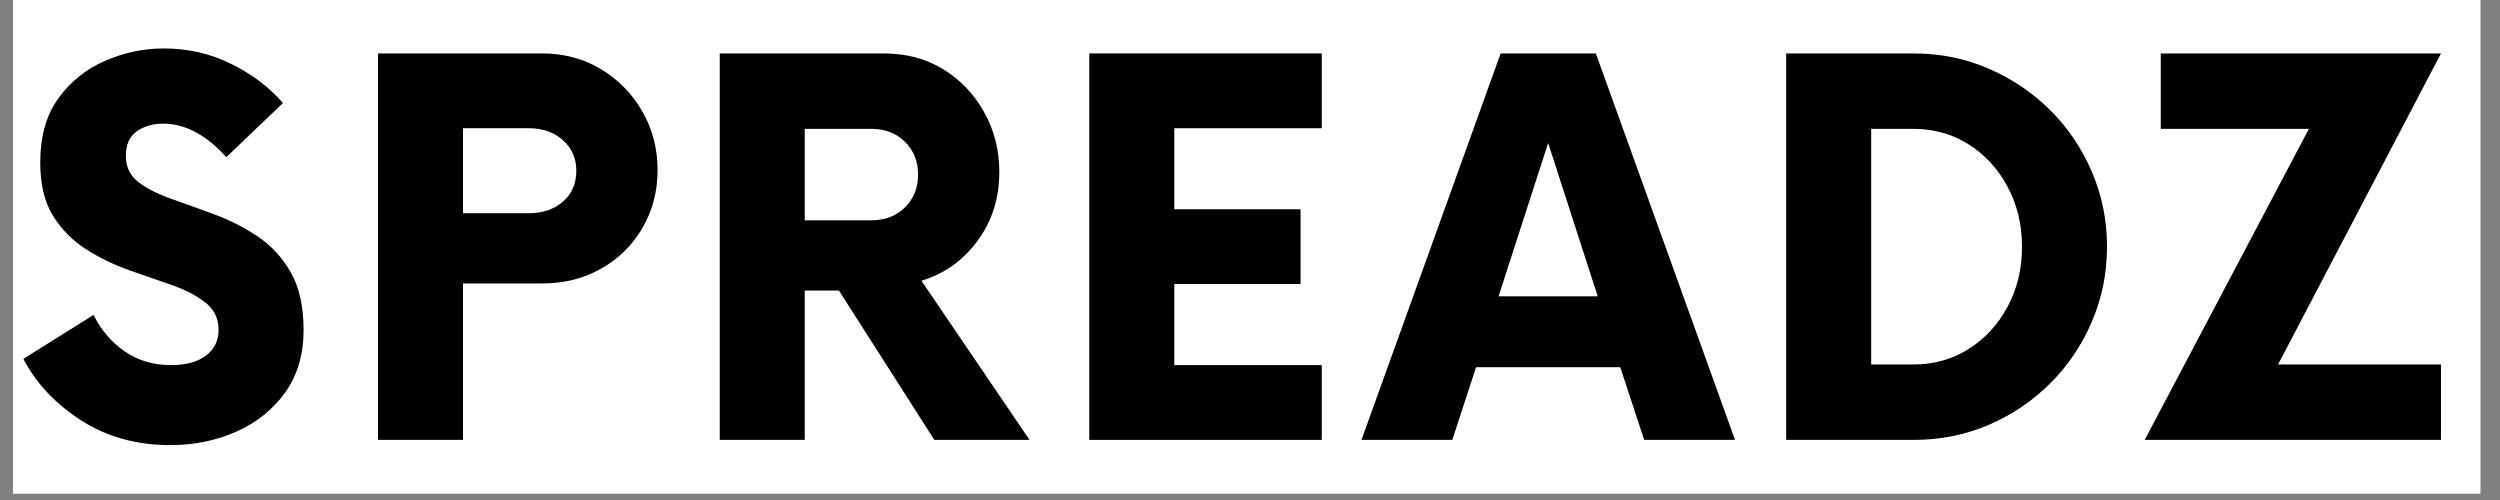 <svg version="1.0" preserveAspectRatio="xMidYMid meet" height="50" viewBox="0 0 187.5 37.5" zoomAndPan="magnify" width="250" xmlns:xlink="http://www.w3.org/1999/xlink" xmlns="http://www.w3.org/2000/svg"><rect x="0" y="0" width="187.5" height="37.5" fill="#808080" stroke="none"/><defs><g></g><clipPath id="69d28aad6a"><path clip-rule="nonzero" d="M 0.988 0 L 186.02 0 L 186.02 37.008 L 0.988 37.008 Z M 0.988 0"></path></clipPath><clipPath id="9daf3f1e35"><rect height="38" y="0" width="187" x="0"></rect></clipPath></defs><g clip-path="url(#69d28aad6a)"><path fill-rule="nonzero" fill-opacity="1" d="M 0.988 0 L 186.02 0 L 186.02 37.008 L 0.988 37.008 Z M 0.988 0" fill="#ffffff"></path><path fill-rule="nonzero" fill-opacity="1" d="M 0.988 0 L 186.02 0 L 186.02 37.008 L 0.988 37.008 Z M 0.988 0" fill="#ffffff"></path><g transform="matrix(1, 0, 0, 1, 0, -0)"><g clip-path="url(#9daf3f1e35)"><g fill-opacity="1" fill="#000000"><g transform="translate(0.987, 32.992)"><g><path d="M 11.781 0.391 C 9.238 0.391 7 -0.234 5.062 -1.484 C 3.133 -2.742 1.703 -4.273 0.766 -6.078 L 6.031 -9.375 C 6.582 -8.25 7.359 -7.336 8.359 -6.641 C 9.359 -5.953 10.516 -5.609 11.828 -5.609 C 12.961 -5.609 13.844 -5.848 14.469 -6.328 C 15.094 -6.805 15.406 -7.453 15.406 -8.266 C 15.406 -9.098 15.082 -9.77 14.438 -10.281 C 13.789 -10.801 12.961 -11.238 11.953 -11.594 C 10.941 -11.945 9.863 -12.32 8.719 -12.719 C 7.57 -13.125 6.488 -13.648 5.469 -14.297 C 4.457 -14.941 3.629 -15.781 2.984 -16.812 C 2.348 -17.844 2.031 -19.176 2.031 -20.812 C 2.031 -22.75 2.477 -24.344 3.375 -25.594 C 4.281 -26.852 5.445 -27.797 6.875 -28.422 C 8.312 -29.047 9.785 -29.359 11.297 -29.359 C 13.098 -29.359 14.77 -28.977 16.312 -28.219 C 17.863 -27.469 19.172 -26.484 20.234 -25.266 L 15.984 -21.203 C 15.273 -22.004 14.52 -22.625 13.719 -23.062 C 12.914 -23.5 12.094 -23.719 11.25 -23.719 C 10.477 -23.719 9.816 -23.523 9.266 -23.141 C 8.723 -22.754 8.453 -22.141 8.453 -21.297 C 8.453 -20.461 8.773 -19.801 9.422 -19.312 C 10.066 -18.832 10.895 -18.414 11.906 -18.062 C 12.914 -17.707 13.984 -17.32 15.109 -16.906 C 16.242 -16.488 17.316 -15.941 18.328 -15.266 C 19.348 -14.586 20.176 -13.691 20.812 -12.578 C 21.457 -11.473 21.781 -10.02 21.781 -8.219 C 21.781 -6.406 21.32 -4.852 20.406 -3.562 C 19.488 -2.281 18.27 -1.301 16.75 -0.625 C 15.238 0.051 13.582 0.391 11.781 0.391 Z M 11.781 0.391"></path></g></g></g><g fill-opacity="1" fill="#000000"><g transform="translate(25.506, 32.992)"><g><path d="M 15.172 -28.984 C 16.805 -28.984 18.273 -28.586 19.578 -27.797 C 20.891 -27.004 21.922 -25.945 22.672 -24.625 C 23.43 -23.312 23.812 -21.848 23.812 -20.234 C 23.812 -18.629 23.43 -17.18 22.672 -15.891 C 21.922 -14.598 20.891 -13.582 19.578 -12.844 C 18.273 -12.102 16.805 -11.734 15.172 -11.734 L 9.219 -11.734 L 9.219 0 L 2.844 0 L 2.844 -28.984 Z M 14.156 -17 C 15.188 -17 16.035 -17.285 16.703 -17.859 C 17.379 -18.441 17.719 -19.219 17.719 -20.188 C 17.719 -21.125 17.379 -21.891 16.703 -22.484 C 16.035 -23.078 15.188 -23.375 14.156 -23.375 L 9.219 -23.375 L 9.219 -17 Z M 14.156 -17"></path></g></g></g><g fill-opacity="1" fill="#000000"><g transform="translate(51.137, 32.992)"><g><path d="M 17.969 -11.938 L 26.078 0 L 18.938 0 L 11.781 -11.203 L 9.219 -11.203 L 9.219 0 L 2.844 0 L 2.844 -28.984 L 15.172 -28.984 C 16.836 -28.984 18.316 -28.586 19.609 -27.797 C 20.898 -27.004 21.922 -25.93 22.672 -24.578 C 23.43 -23.234 23.812 -21.738 23.812 -20.094 C 23.812 -18.125 23.266 -16.398 22.172 -14.922 C 21.078 -13.441 19.676 -12.445 17.969 -11.938 Z M 14.203 -16.469 C 15.234 -16.469 16.078 -16.789 16.734 -17.438 C 17.391 -18.082 17.719 -18.906 17.719 -19.906 C 17.719 -20.895 17.391 -21.711 16.734 -22.359 C 16.078 -23.004 15.234 -23.328 14.203 -23.328 L 9.219 -23.328 L 9.219 -16.469 Z M 14.203 -16.469"></path></g></g></g><g fill-opacity="1" fill="#000000"><g transform="translate(78.603, 32.992)"><g><path d="M 20.531 -23.375 L 9.469 -23.375 L 9.469 -17.297 L 18.938 -17.297 L 18.938 -11.688 L 9.469 -11.688 L 9.469 -5.609 L 20.531 -5.609 L 20.531 0 L 3.094 0 L 3.094 -28.984 L 20.531 -28.984 Z M 20.531 -23.375"></path></g></g></g><g fill-opacity="1" fill="#000000"><g transform="translate(102.736, 32.992)"><g><path d="M 20.578 0 L 18.781 -5.453 L 7.969 -5.453 L 6.188 0 L -0.625 0 L 9.812 -28.984 L 16.953 -28.984 L 27.391 0 Z M 9.656 -10.766 L 17.094 -10.766 L 13.375 -22.266 Z M 9.656 -10.766"></path></g></g></g><g fill-opacity="1" fill="#000000"><g transform="translate(131.12, 32.992)"><g><path d="M 2.844 0 L 2.844 -28.984 L 12.406 -28.984 C 14.406 -28.984 16.281 -28.602 18.031 -27.844 C 19.789 -27.082 21.332 -26.039 22.656 -24.719 C 23.977 -23.406 25.016 -21.867 25.766 -20.109 C 26.523 -18.359 26.906 -16.484 26.906 -14.484 C 26.906 -12.492 26.523 -10.617 25.766 -8.859 C 25.016 -7.109 23.977 -5.57 22.656 -4.25 C 21.332 -2.926 19.789 -1.883 18.031 -1.125 C 16.281 -0.375 14.406 0 12.406 0 Z M 9.219 -5.656 L 12.359 -5.656 C 13.91 -5.656 15.297 -6.039 16.516 -6.812 C 17.742 -7.582 18.719 -8.633 19.438 -9.969 C 20.164 -11.312 20.531 -12.816 20.531 -14.484 C 20.531 -16.16 20.164 -17.664 19.438 -19 C 18.719 -20.344 17.742 -21.398 16.516 -22.172 C 15.297 -22.941 13.91 -23.328 12.359 -23.328 L 9.219 -23.328 Z M 9.219 -5.656"></path></g></g></g><g fill-opacity="1" fill="#000000"><g transform="translate(159.745, 32.992)"><g><path d="M 23.328 -28.984 L 11.109 -5.656 L 23.328 -5.656 L 23.328 0 L 1.109 0 L 13.422 -23.328 L 2.312 -23.328 L 2.312 -28.984 Z M 23.328 -28.984"></path></g></g></g></g></g></g></svg>